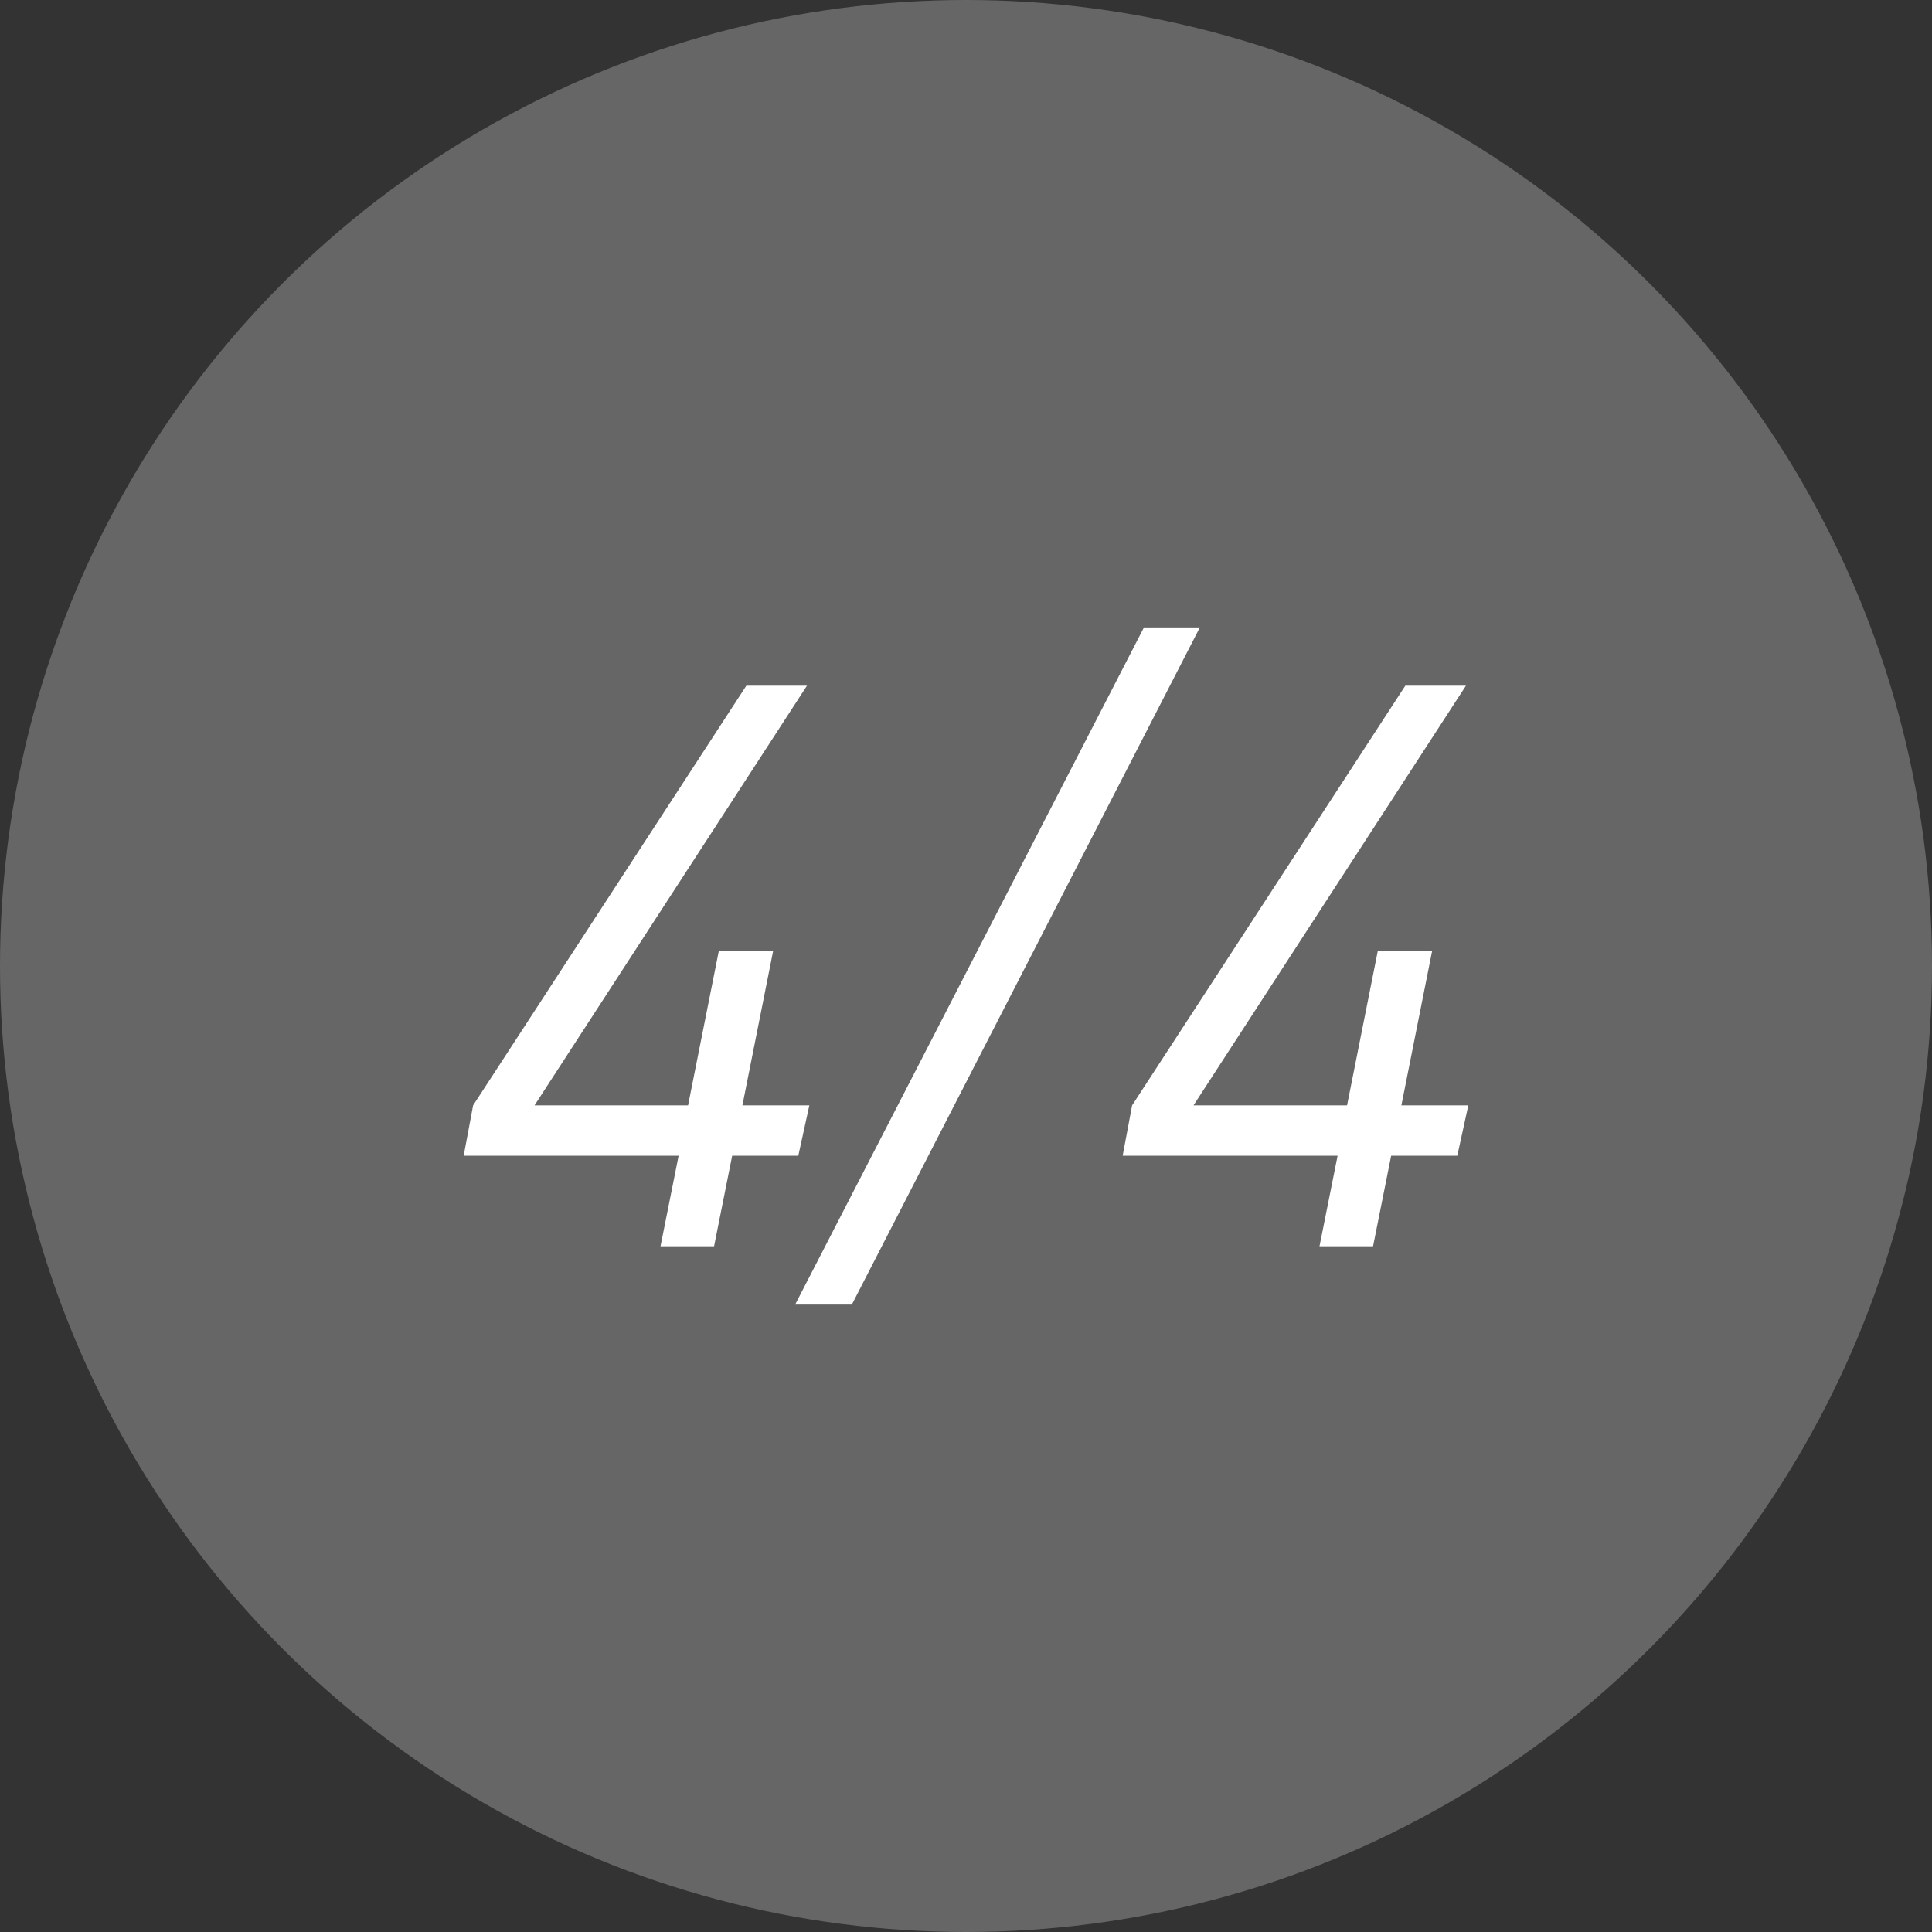 <?xml version="1.0" encoding="utf-8"?>
<!-- Generator: Adobe Illustrator 29.1.0, SVG Export Plug-In . SVG Version: 9.03 Build 55587)  -->
<svg version="1.1" id="Ebene_1" xmlns="http://www.w3.org/2000/svg" xmlns:xlink="http://www.w3.org/1999/xlink" x="0px" y="0px"
	 width="100px" height="100px" viewBox="0 0 100 100" style="enable-background:new 0 0 100 100;" xml:space="preserve">
<rect x="0" y="0" width="100" height="100" fill="#333333" stroke="none"/>
<style type="text/css">
	.st0{fill:#666666;}
	.st1{fill:#FFFFFF;}
</style>
<circle class="st0" cx="50" cy="50" r="50"/>
<path class="st1" d="M41.32,59.821h-3.423l-0.937,4.686h-2.772l0.937-4.686H24l0.489-2.609l14.142-21.722h3.138
	L27.667,57.212h7.948l1.59-7.987h2.812l-1.59,7.987h3.464L41.32,59.821z"/>
<path class="st1" d="M44.092,67.524h-2.935L59.211,32.476h2.893L44.092,67.524z"/>
<path class="st1" d="M75.429,59.821h-3.423l-0.937,4.686h-2.772l0.937-4.686H58.109l0.489-2.609l14.142-21.722h3.138
	L61.776,57.212h7.948l1.59-7.987h2.812l-1.59,7.987H76L75.429,59.821z"/>
</svg>

